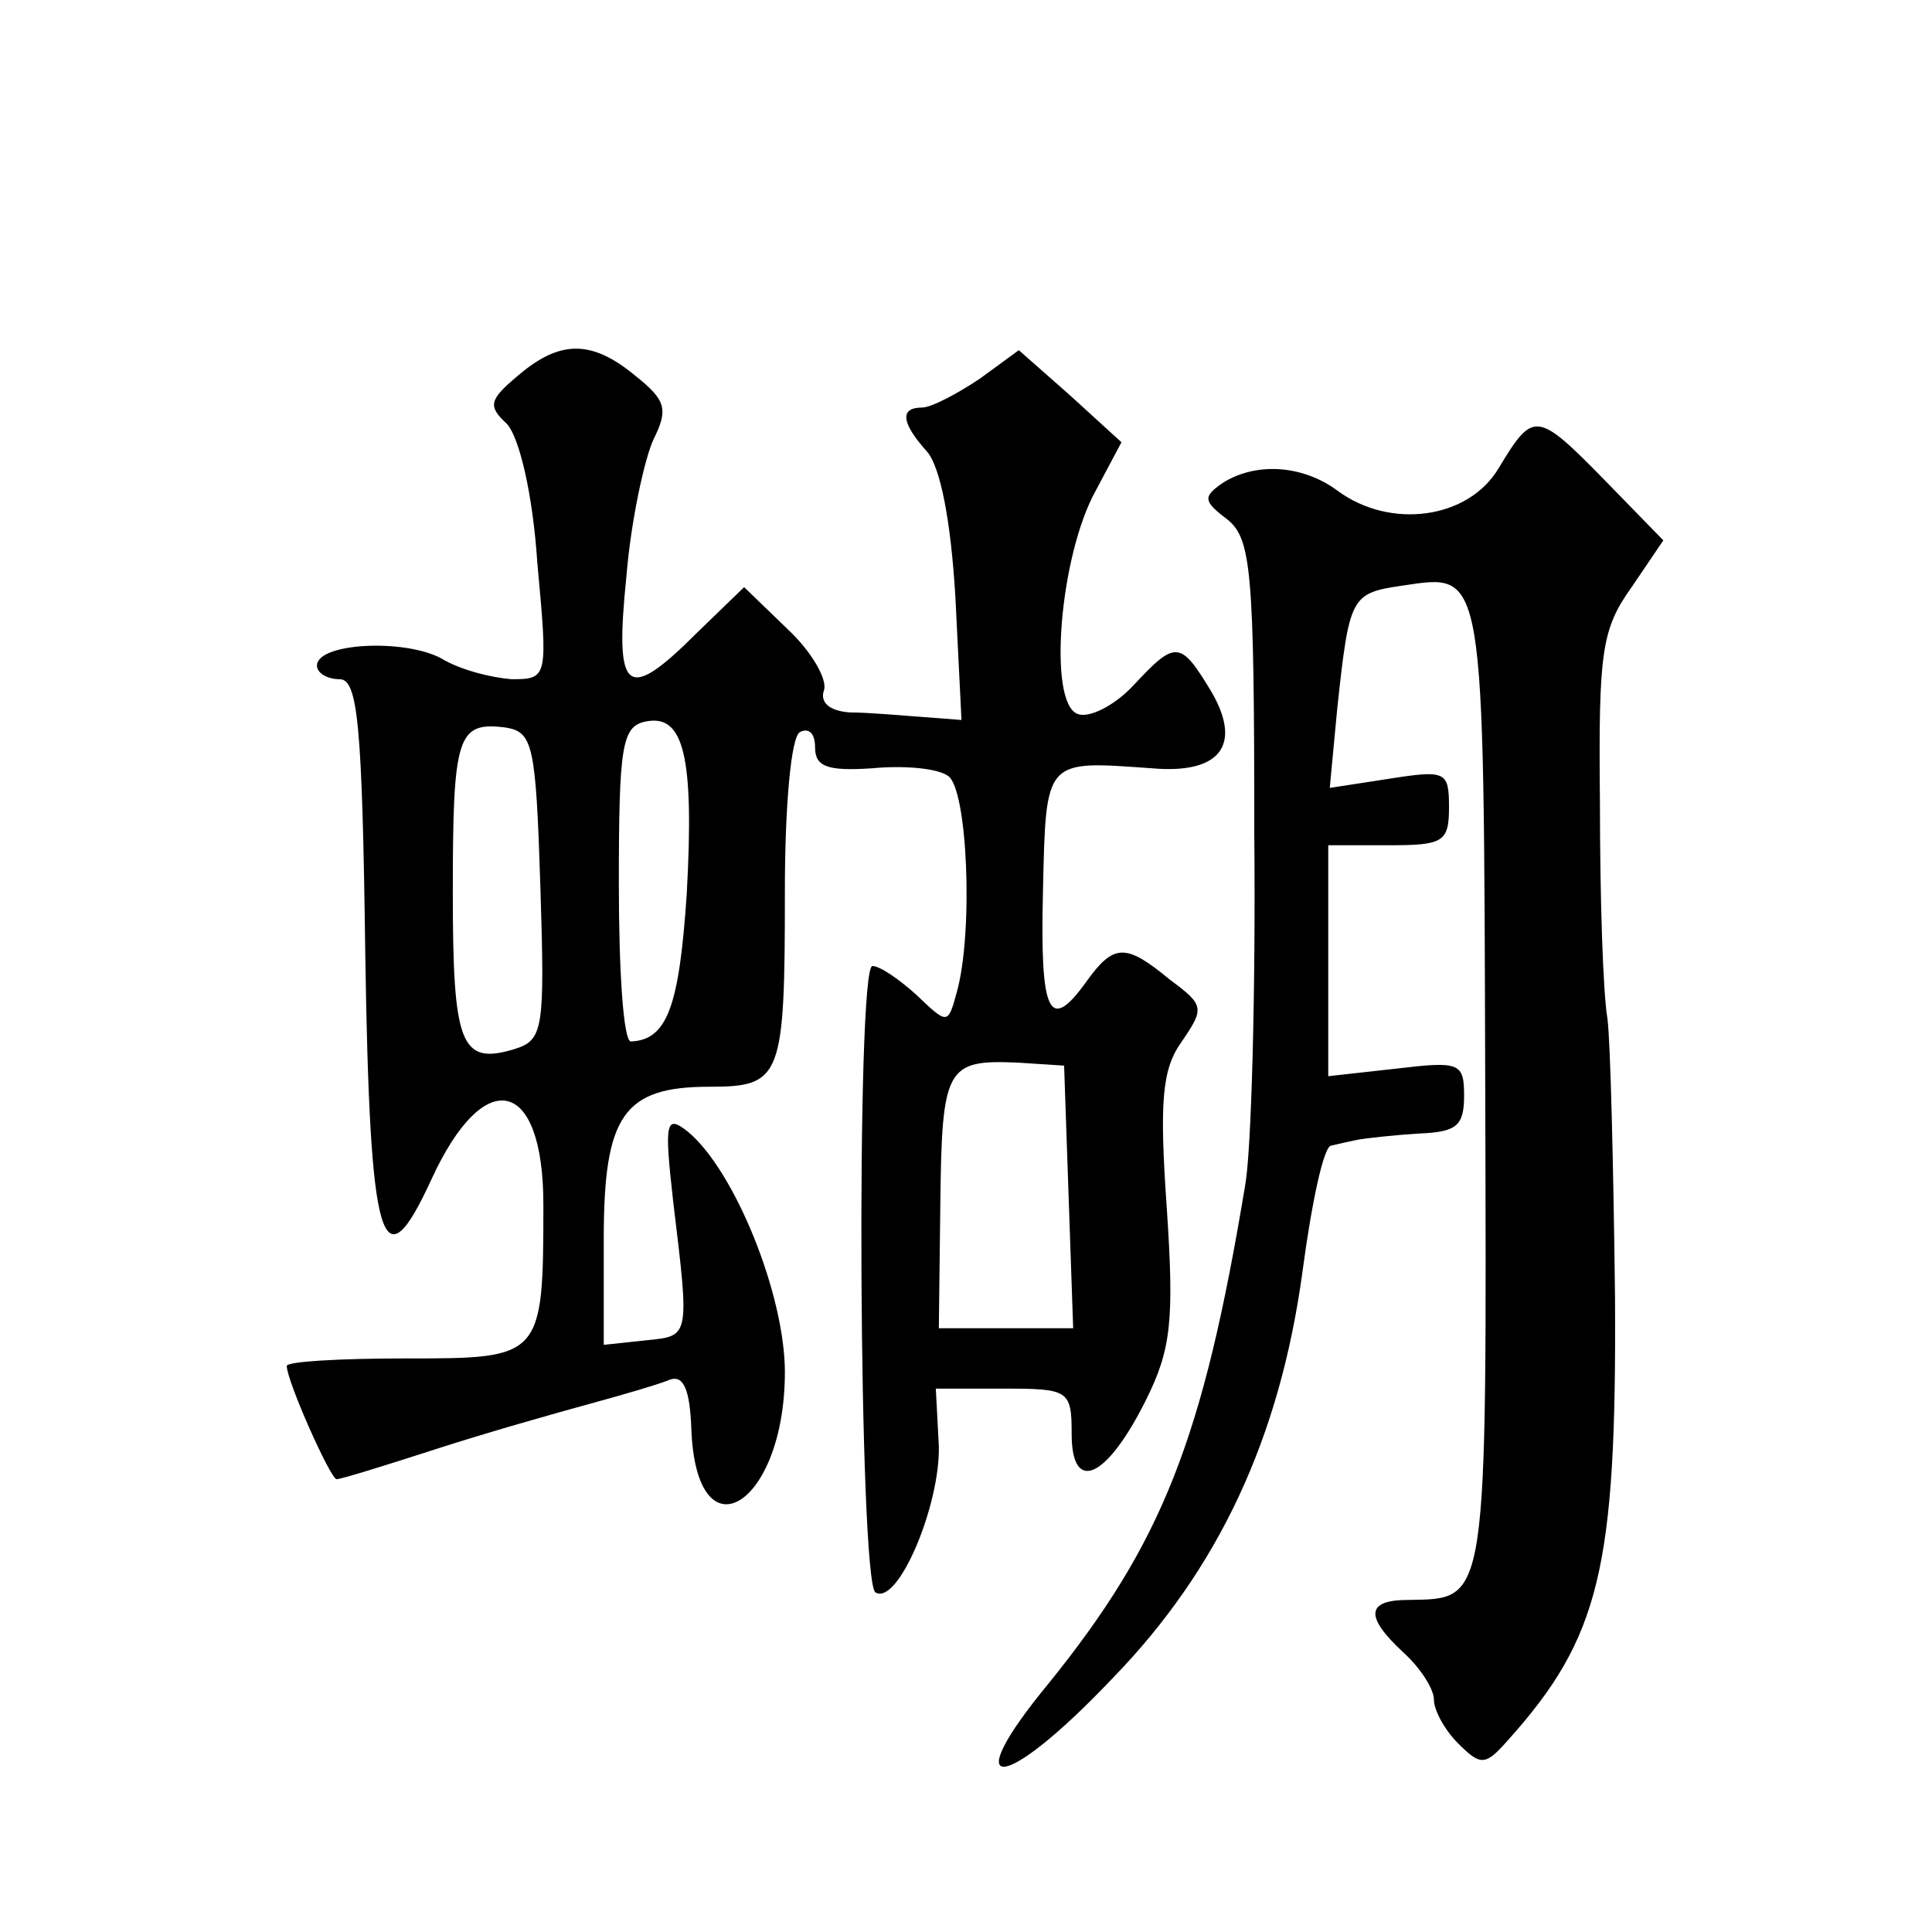 <?xml version="1.0" standalone="no"?>
<!DOCTYPE svg PUBLIC "-//W3C//DTD SVG 20010904//EN"
 "http://www.w3.org/TR/2001/REC-SVG-20010904/DTD/svg10.dtd">
<svg version="1.0" xmlns="http://www.w3.org/2000/svg"
 width="128pt" height="128pt" viewBox="0 0 128 128"
 preserveAspectRatio="xMidYMid meet">
<g transform="translate(0,128) scale(0.1,-0.1)"
fill="#0" stroke="none">
<path d="M343 1031 c-19 -16 -20 -20 -7 -32 8 -9 17 -46 20 -92 7 -76 7 -77 -17
-77 -13 1 -34 6 -47 14 -25 13 -82 10 -82 -5 0 -5 7 -9 15 -9 12 0 15 -29 17 -182
3 -195 11 -221 44 -149 35 76 74 67 74 -17 0 -102 -1 -102 -91 -102 -44 0 -79 -2
-79 -5 0 -10 29 -75 33 -75 3 0 32 9 66 20 34 11 80 24 102 30 22 6 46 13 53 16
9 3 13 -7 14 -32 3 -88 62 -52 62 37 0 51 -33 133 -64 159 -15 12 -16 7 -10 -46
11 -91 11 -89 -18 -92 l-28 -3 0 70 c0 82 13 101 70 101 48 0 50 6 50 130 0 55
4 102 10 105 6 3 10 -1 10 -10 0 -13 8 -16 38 -14 21 2 43 0 50 -5 13 -8 17 -103
6 -143 -6 -22 -6 -22 -27 -2 -11 10 -24 19 -29 19 -11 0 -9 -408 2 -415 15 -9 43
58 42 97 l-2 38 45 0 c43 0 45 -1 45 -30 0 -40 23 -30 49 22 17 34 19 53 14 128
-5 71 -3 92 10 110 15 22 15 24 -8 41 -29 24 -37 24 -55 -1 -25 -35 -31 -22 -29
60 2 88 1 86 72 81 45 -4 60 15 40 50 -21 35 -24 35 -52 5 -13 -14 -30 -22 -37
-19 -20 7 -12 105 12 148 l17 32 -34 31 -34 30 -26 -19 c-15 -10 -32 -19 -38 -19
-15 0 -14 -10 3 -29 9 -10 16 -46 19 -97 l4 -81 -26 2 c-14 1 -36 3 -48 3 -14 1
-20 7 -17 15 2 7 -8 25 -24 40 l-29 28 -31 -30 c-47 -47 -55 -41 -47 37 3 37 12
78 18 91 10 20 8 26 -12 42 -29 24 -50 24 -78 0z m112 -343 c-5 -75 -13 -97 -37
-98 -5 0 -8 47 -8 104 0 92 2 105 18 108 25 5 32 -23 27 -114z m-97 5 c3 -95 2
-102 -17 -108 -36 -11 -41 3 -41 104 0 104 3 113 35 109 18 -3 20 -11 23 -105z
m350 -206 l3 -87 -45 0 -44 0 1 83 c1 90 4 95 51 93 l31 -2 3 -87z M993 970 c-20
-34 -72 -41 -107 -15 -23 17 -54 19 -76 5 -13 -9 -13 -12 3 -24 16 -13 18 -33 18
-208 1 -106 -2 -211 -6 -233 -28 -169 -55 -237 -130 -330 -62 -75 -31 -74 42 3
70 72 111 159 126 270 6 45 14 83 19 83 4 1 13 3 18 4 6 1 24 3 40 4 25 1 30 5
30 25 0 22 -3 23 -45 18 l-45 -5 0 77 0 76 40 0 c36 0 40 2 40 25 0 24 -2 25 -40
19 l-39 -6 5 53 c8 74 9 76 43 81 55 8 54 15 55 -331 1 -347 2 -340 -51 -341 -28
0 -29 -11 -3 -35 11 -10 20 -24 20 -31 0 -7 7 -20 16 -29 15 -15 18 -15 33 2 61
68 72 114 71 293 -1 85 -3 169 -5 185 -3 17 -5 81 -5 143 -1 100 1 115 21 143 l21
31 -38 39 c-46 47 -48 47 -71 9z"/>
</g>
</svg>
